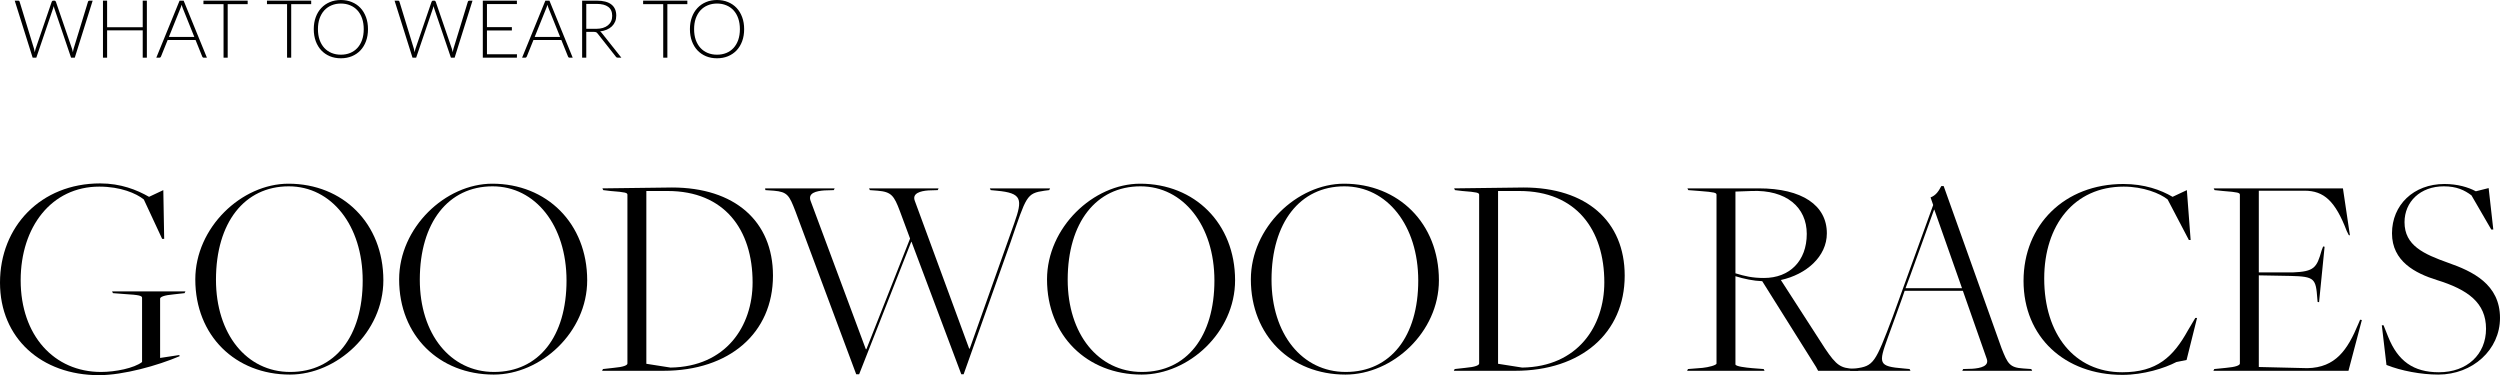 <svg width="2239" height="336" viewBox="0 0 2239 336" fill="none" xmlns="http://www.w3.org/2000/svg">
<path d="M82.992 0.578L66.972 51.654H63.659L48.611 7.328C48.419 6.726 48.251 6.1 48.106 5.451C47.962 6.1 47.794 6.726 47.602 7.328L32.518 51.654H29.241L13.185 0.578H16.245C16.941 0.578 17.385 0.902 17.577 1.552L30.43 43.532C30.694 44.495 30.934 45.59 31.15 46.817C31.27 46.191 31.39 45.614 31.51 45.084C31.63 44.531 31.774 44.014 31.942 43.532L46.342 1.552C46.438 1.287 46.606 1.059 46.846 0.866C47.086 0.674 47.374 0.578 47.711 0.578H48.718C49.055 0.578 49.331 0.674 49.547 0.866C49.763 1.035 49.931 1.263 50.051 1.552L64.451 43.532C64.619 43.989 64.763 44.495 64.883 45.048C65.027 45.602 65.159 46.179 65.279 46.781C65.4 46.179 65.507 45.614 65.603 45.084C65.724 44.531 65.844 44.014 65.963 43.532L78.816 1.552C78.888 1.287 79.044 1.059 79.284 0.866C79.548 0.674 79.848 0.578 80.184 0.578H82.992Z" fill="black"/>
<path d="M131.53 0.578V51.654H127.822V27.181H95.924V51.654H92.216V0.578H95.924V24.401H127.822V0.578H131.53Z" fill="black"/>
<path d="M174.04 33.1L163.672 7.291C163.312 6.449 162.964 5.439 162.628 4.259C162.484 4.837 162.328 5.39 162.16 5.92C161.992 6.425 161.812 6.894 161.62 7.328L151.251 33.1H174.04ZM185.309 51.654H182.465C182.129 51.654 181.853 51.57 181.637 51.401C181.421 51.209 181.253 50.968 181.133 50.679L175.156 35.844H150.135L144.159 50.679C144.063 50.944 143.895 51.173 143.655 51.365C143.415 51.558 143.127 51.654 142.791 51.654H139.982L160.828 0.578H164.464L185.309 51.654Z" fill="black"/>
<path d="M221.812 3.718H203.919V51.654H200.211V3.718H182.21V0.578H221.812V3.718Z" fill="black"/>
<path d="M278.698 3.718H260.805V51.654H257.097V3.718H239.096V0.578H278.698V3.718Z" fill="black"/>
<path d="M329.575 26.098C329.575 30.044 328.987 33.63 327.811 36.855C326.635 40.055 324.979 42.798 322.843 45.084C320.707 47.346 318.139 49.103 315.138 50.355C312.162 51.582 308.874 52.196 305.274 52.196C301.674 52.196 298.385 51.582 295.409 50.355C292.433 49.103 289.877 47.346 287.741 45.084C285.605 42.798 283.949 40.055 282.773 36.855C281.596 33.63 281.008 30.044 281.008 26.098C281.008 22.175 281.596 18.614 282.773 15.413C283.949 12.189 285.605 9.445 287.741 7.183C289.877 4.897 292.433 3.128 295.409 1.877C298.385 0.626 301.674 0 305.274 0C308.874 0 312.162 0.626 315.138 1.877C318.139 3.104 320.707 4.861 322.843 7.147C324.979 9.433 326.635 12.189 327.811 15.413C328.987 18.614 329.575 22.175 329.575 26.098ZM325.759 26.098C325.759 22.536 325.267 19.336 324.283 16.496C323.299 13.656 321.907 11.25 320.107 9.277C318.307 7.304 316.146 5.8 313.626 4.765C311.106 3.706 308.322 3.176 305.274 3.176C302.25 3.176 299.477 3.706 296.957 4.765C294.437 5.8 292.265 7.304 290.441 9.277C288.641 11.25 287.237 13.656 286.229 16.496C285.245 19.336 284.753 22.536 284.753 26.098C284.753 29.683 285.245 32.896 286.229 35.736C287.237 38.551 288.641 40.945 290.441 42.919C292.265 44.892 294.437 46.396 296.957 47.431C299.477 48.465 302.25 48.983 305.274 48.983C308.322 48.983 311.106 48.465 313.626 47.431C316.146 46.396 318.307 44.892 320.107 42.919C321.907 40.945 323.299 38.551 324.283 35.736C325.267 32.896 325.759 29.683 325.759 26.098Z" fill="black"/>
<path d="M423.183 0.578L407.162 51.654H403.85L388.801 7.328C388.609 6.726 388.441 6.1 388.297 5.451C388.153 6.1 387.985 6.726 387.793 7.328L372.708 51.654H369.432L353.375 0.578H356.435C357.131 0.578 357.576 0.902 357.768 1.552L370.62 43.532C370.884 44.495 371.124 45.59 371.34 46.817C371.46 46.191 371.58 45.614 371.7 45.084C371.82 44.531 371.964 44.014 372.132 43.532L386.533 1.552C386.629 1.287 386.797 1.059 387.037 0.866C387.277 0.674 387.565 0.578 387.901 0.578H388.909C389.245 0.578 389.521 0.674 389.737 0.866C389.953 1.035 390.121 1.263 390.241 1.552L404.642 43.532C404.81 43.989 404.954 44.495 405.074 45.048C405.218 45.602 405.35 46.179 405.47 46.781C405.59 46.179 405.698 45.614 405.794 45.084C405.914 44.531 406.034 44.014 406.154 43.532L419.007 1.552C419.079 1.287 419.235 1.059 419.475 0.866C419.739 0.674 420.039 0.578 420.375 0.578H423.183Z" fill="black"/>
<path d="M463.009 48.586L462.937 51.654H432.407V0.578H462.937V3.646H436.115V24.293H458.436V27.289H436.115V48.586H463.009Z" fill="black"/>
<path d="M501.644 33.1L491.276 7.291C490.916 6.449 490.568 5.439 490.232 4.259C490.088 4.837 489.932 5.39 489.764 5.92C489.596 6.425 489.416 6.894 489.224 7.328L478.855 33.1H501.644ZM512.913 51.654H510.069C509.733 51.654 509.457 51.57 509.241 51.401C509.025 51.209 508.857 50.968 508.737 50.679L502.761 35.844H477.739L471.763 50.679C471.667 50.944 471.499 51.173 471.259 51.365C471.019 51.558 470.731 51.654 470.395 51.654H467.587L488.432 0.578H492.068L512.913 51.654Z" fill="black"/>
<path d="M533.886 25.809C536.142 25.809 538.158 25.544 539.934 25.015C541.734 24.461 543.246 23.679 544.471 22.669C545.719 21.658 546.667 20.443 547.315 19.023C547.963 17.603 548.287 16.003 548.287 14.222C548.287 10.588 547.099 7.893 544.723 6.136C542.37 4.38 538.926 3.501 534.39 3.501H525.065V25.809H533.886ZM556.495 51.654H553.327C552.919 51.654 552.571 51.594 552.283 51.474C552.019 51.329 551.767 51.077 551.527 50.715L535.182 29.996C534.99 29.732 534.786 29.503 534.57 29.31C534.378 29.118 534.15 28.973 533.886 28.877C533.646 28.757 533.346 28.673 532.986 28.625C532.65 28.576 532.23 28.552 531.726 28.552H525.065V51.654H521.357V0.578H534.39C540.246 0.578 544.626 1.721 547.531 4.007C550.459 6.269 551.923 9.602 551.923 14.005C551.923 15.955 551.587 17.735 550.915 19.348C550.243 20.96 549.271 22.38 547.999 23.607C546.751 24.81 545.227 25.797 543.426 26.567C541.65 27.337 539.646 27.854 537.414 28.119C537.99 28.48 538.506 28.961 538.962 29.563L556.495 51.654Z" fill="black"/>
<path d="M615.584 3.718H597.691V51.654H593.983V3.718H575.982V0.578H615.584V3.718Z" fill="black"/>
<path d="M666.461 26.098C666.461 30.044 665.873 33.63 664.697 36.855C663.521 40.055 661.865 42.798 659.729 45.084C657.592 47.346 655.024 49.103 652.024 50.355C649.048 51.582 645.76 52.196 642.16 52.196C638.559 52.196 635.271 51.582 632.295 50.355C629.319 49.103 626.763 47.346 624.627 45.084C622.491 42.798 620.834 40.055 619.658 36.855C618.482 33.63 617.894 30.044 617.894 26.098C617.894 22.175 618.482 18.614 619.658 15.413C620.834 12.189 622.491 9.445 624.627 7.183C626.763 4.897 629.319 3.128 632.295 1.877C635.271 0.626 638.559 0 642.16 0C645.76 0 649.048 0.626 652.024 1.877C655.024 3.104 657.592 4.861 659.729 7.147C661.865 9.433 663.521 12.189 664.697 15.413C665.873 18.614 666.461 22.175 666.461 26.098ZM662.645 26.098C662.645 22.536 662.153 19.336 661.169 16.496C660.185 13.656 658.793 11.25 656.992 9.277C655.192 7.304 653.032 5.8 650.512 4.765C647.992 3.706 645.208 3.176 642.16 3.176C639.135 3.176 636.363 3.706 633.843 4.765C631.323 5.8 629.151 7.304 627.327 9.277C625.527 11.25 624.123 13.656 623.115 16.496C622.13 19.336 621.638 22.536 621.638 26.098C621.638 29.683 622.13 32.896 623.115 35.736C624.123 38.551 625.527 40.945 627.327 42.919C629.151 44.892 631.323 46.396 633.843 47.431C636.363 48.465 639.135 48.983 642.16 48.983C645.208 48.983 647.992 48.465 650.512 47.431C653.032 46.396 655.192 44.892 656.992 42.919C658.793 40.945 660.185 38.551 661.169 35.736C662.153 32.896 662.645 29.683 662.645 26.098Z" fill="black"/>
<path d="M88.644 336C37.022 336 0 302.802 0 253.136C0 202.947 36.5 164.26 89.686 164.26C108.197 164.26 122.537 170.011 133.487 176.284L146.262 170.272L147.044 213.926H145.219L128.794 178.637C122.015 173.148 107.937 167.135 88.904 167.135C46.147 167.135 18.511 203.209 18.511 251.045C18.511 300.45 48.493 333.125 90.469 333.125C103.244 333.125 120.19 329.726 127.23 324.237V266.729C127.23 264.899 124.883 264.115 111.326 263.331L101.158 262.546L100.376 260.978H166.076L165.294 262.546L155.908 263.592C146.783 264.376 143.394 265.945 143.394 267.513V320.577L160.601 317.963L160.862 319.009C141.308 327.374 110.544 336 88.644 336Z" fill="black"/>
<path d="M259.647 335.477C210.893 335.477 174.914 300.711 174.914 250.261C174.914 203.731 216.368 164.521 258.343 164.521C307.097 164.521 343.337 200.072 343.337 251.045C343.337 297.574 301.883 335.477 259.647 335.477ZM259.908 333.125C300.058 333.125 324.826 301.234 324.826 251.306C324.826 201.902 296.93 166.874 258.604 166.874C218.975 166.874 193.425 199.288 193.425 250.522C193.425 299.143 220.8 333.125 259.908 333.125Z" fill="black"/>
<path d="M442.199 335.477C393.445 335.477 357.467 300.711 357.467 250.261C357.467 203.731 398.921 164.521 440.896 164.521C489.65 164.521 525.889 200.072 525.889 251.045C525.889 297.574 484.435 335.477 442.199 335.477ZM442.46 333.125C482.61 333.125 507.379 301.234 507.379 251.306C507.379 201.902 479.482 166.874 441.157 166.874C401.528 166.874 375.977 199.288 375.977 250.522C375.977 299.143 403.353 333.125 442.46 333.125Z" fill="black"/>
<path d="M539.237 332.079L540.019 330.511L549.405 329.465C558.53 328.681 561.919 327.112 561.919 325.544V174.455C561.919 172.625 560.355 172.102 546.798 171.056L540.28 170.272L539.498 168.704L601.809 167.92C657.863 167.92 692.277 197.981 692.277 246.862C692.277 298.358 653.17 332.079 594.248 332.079H539.237ZM600.505 329.204C650.302 328.419 674.027 292.085 674.027 252.875C674.027 205.823 648.999 171.056 597.898 171.056H578.866V325.805L600.505 329.204Z" fill="black"/>
<path d="M766.826 335.216L712.336 189.093C706.861 174.977 705.297 171.841 693.043 170.795L685.482 170.272L685.222 168.704H747.533L746.751 170.272L738.408 170.534C730.847 171.056 723.547 172.886 725.894 179.683L775.43 312.735H775.951L815.059 213.665L805.934 189.093C800.719 175.239 798.373 171.841 786.119 170.795L779.08 170.272L778.298 168.704H840.609L839.827 170.272L831.484 170.534C824.184 171.056 816.884 173.148 819.23 179.683L867.984 312.213H868.505L908.395 199.81C915.956 178.376 915.434 172.886 892.752 170.795L887.277 170.272L886.495 168.704H940.463L939.681 170.272L935.51 170.795C919.084 173.148 919.345 175.5 905.006 217.063L863.03 335.216H860.945L816.362 216.54H816.101L769.433 335.216H766.826Z" fill="black"/>
<path d="M1022.45 335.477C973.692 335.477 937.713 300.711 937.713 250.261C937.713 203.731 979.167 164.521 1021.14 164.521C1069.9 164.521 1106.14 200.072 1106.14 251.045C1106.14 297.574 1064.68 335.477 1022.45 335.477ZM1022.71 333.125C1062.86 333.125 1087.63 301.234 1087.63 251.306C1087.63 201.902 1059.73 166.874 1021.4 166.874C981.774 166.874 956.224 199.288 956.224 250.522C956.224 299.143 983.6 333.125 1022.71 333.125Z" fill="black"/>
<path d="M1205 335.477C1156.24 335.477 1120.27 300.711 1120.27 250.261C1120.27 203.731 1161.72 164.521 1203.69 164.521C1252.45 164.521 1288.69 200.072 1288.69 251.045C1288.69 297.574 1247.23 335.477 1205 335.477ZM1205.26 333.125C1245.41 333.125 1270.18 301.234 1270.18 251.306C1270.18 201.902 1242.28 166.874 1203.96 166.874C1164.33 166.874 1138.78 199.288 1138.78 250.522C1138.78 299.143 1166.15 333.125 1205.26 333.125Z" fill="black"/>
<path d="M1302.04 332.079L1302.82 330.511L1312.2 329.465C1321.33 328.681 1324.72 327.112 1324.72 325.544V174.455C1324.72 172.625 1323.15 172.102 1309.6 171.056L1303.08 170.272L1302.3 168.704L1364.61 167.92C1420.66 167.92 1455.08 197.981 1455.08 246.862C1455.08 298.358 1415.97 332.079 1357.05 332.079H1302.04ZM1363.3 329.204C1413.1 328.419 1436.83 292.085 1436.83 252.875C1436.83 205.823 1411.8 171.056 1360.7 171.056H1341.66V325.805L1363.3 329.204Z" fill="black"/>
<path d="M1510.98 332.079L1511.76 330.511L1524.8 329.465C1530.01 328.942 1537.31 327.112 1537.31 325.544V174.455C1537.31 172.625 1535.75 172.102 1522.19 171.056L1512.02 170.272L1511.24 168.704H1575.12C1613.96 168.704 1636.13 183.865 1636.13 208.959C1636.13 229.871 1617.61 245.817 1594.93 250.783L1634.56 312.213C1644.73 327.374 1648.64 329.726 1660.11 330.249L1663.5 330.511L1664.54 332.079H1628.3L1626.48 328.681L1578.25 251.829C1570.43 251.568 1561.82 249.738 1554.26 247.385V326.328C1554.26 328.158 1563.39 329.204 1569.38 329.726L1579.55 330.511L1580.33 332.079H1510.98ZM1579.81 248.954C1602.75 248.954 1618.14 233.792 1618.14 209.482C1618.14 185.695 1599.89 169.749 1568.6 171.056L1554.26 171.579V244.771C1562.86 247.385 1569.38 248.954 1579.81 248.954Z" fill="black"/>
<path d="M1757.95 260.455H1705.81C1706.07 260.455 1690.68 302.541 1690.68 302.541C1682.34 325.544 1682.08 328.158 1704.76 329.988L1710.24 330.511L1711.02 332.079H1656.79L1657.57 330.511L1661.75 329.988C1678.17 327.897 1679.47 325.021 1695.12 283.72L1731.36 183.604L1729.01 176.807C1733.7 174.977 1736.05 171.579 1738.66 166.612H1740.74L1792.62 311.951C1798.1 325.805 1799.92 329.204 1811.92 329.988L1819.22 330.511L1820 332.079H1757.43L1758.21 330.511L1766.55 330.249C1773.85 329.726 1781.67 327.897 1779.33 321.362L1757.95 260.455ZM1706.59 258.103H1757.17L1732.4 187.786H1732.14C1732.14 187.786 1706.85 258.103 1706.59 258.103Z" fill="black"/>
<path d="M1900.93 335.739C1849.05 335.739 1812.28 301.757 1812.28 251.568C1812.28 201.379 1849.05 164.783 1901.71 164.783C1920.48 164.783 1935.08 170.011 1945.77 176.284L1958.55 170.272L1961.94 214.972H1960.37L1941.34 178.637C1934.56 173.148 1919.44 167.135 1901.97 167.135C1857.65 167.135 1830.8 201.64 1830.8 249.476C1830.8 299.404 1857.91 333.386 1900.67 333.386C1931.69 333.386 1946.29 319.793 1959.59 295.744L1966.11 284.766H1967.67L1958.29 322.407L1949.16 324.237C1938.73 329.726 1919.7 335.739 1900.93 335.739Z" fill="black"/>
<path d="M1982.32 332.079L1983.1 330.511L1993.53 329.465C2002.65 328.681 2006.04 327.112 2006.04 325.544V174.455C2006.04 172.625 2004.48 172.102 1990.92 171.056L1983.36 170.272L1982.58 168.704H2098.34L2104.59 210.789L2103.55 210.528L2101.73 206.868C2091.56 180.205 2081.39 170.795 2063.92 170.795H2022.99V243.987H2053.23C2072.79 243.203 2074.87 239.805 2079.3 224.121L2080.61 220.722L2081.91 220.984L2076.96 270.65L2075.65 270.389L2075.39 267.513C2074.09 249.476 2073.05 247.647 2051.41 247.124L2022.99 246.601V328.681L2066.53 329.726C2091.82 329.204 2102.51 313.258 2112.16 289.994L2113.72 286.334L2115.28 286.595L2103.29 332.079H1982.32Z" fill="black"/>
<path d="M2183.73 335.477C2168.35 335.477 2150.36 332.079 2137.32 326.851L2133.15 291.301H2134.71L2138.88 301.757C2147.49 323.191 2161.31 333.386 2184.25 333.386C2209.54 333.386 2226.49 317.441 2226.49 294.437C2226.49 271.173 2210.32 259.41 2182.42 250.783C2163.13 244.771 2142.27 234.054 2142.27 208.959C2142.27 183.604 2161.57 164.783 2189.2 164.783C2200.94 164.783 2210.58 167.658 2217.36 171.318L2228.83 168.442L2233 205.561H2231.18L2213.45 174.977C2207.19 170.272 2200.15 166.874 2188.68 166.874C2167.56 166.874 2153.49 180.728 2153.49 199.026C2153.49 219.938 2170.69 227.519 2192.59 235.361C2214.23 242.941 2239 254.443 2239 284.766C2239 313.258 2214.49 335.477 2183.73 335.477Z" fill="black"/>
</svg>
